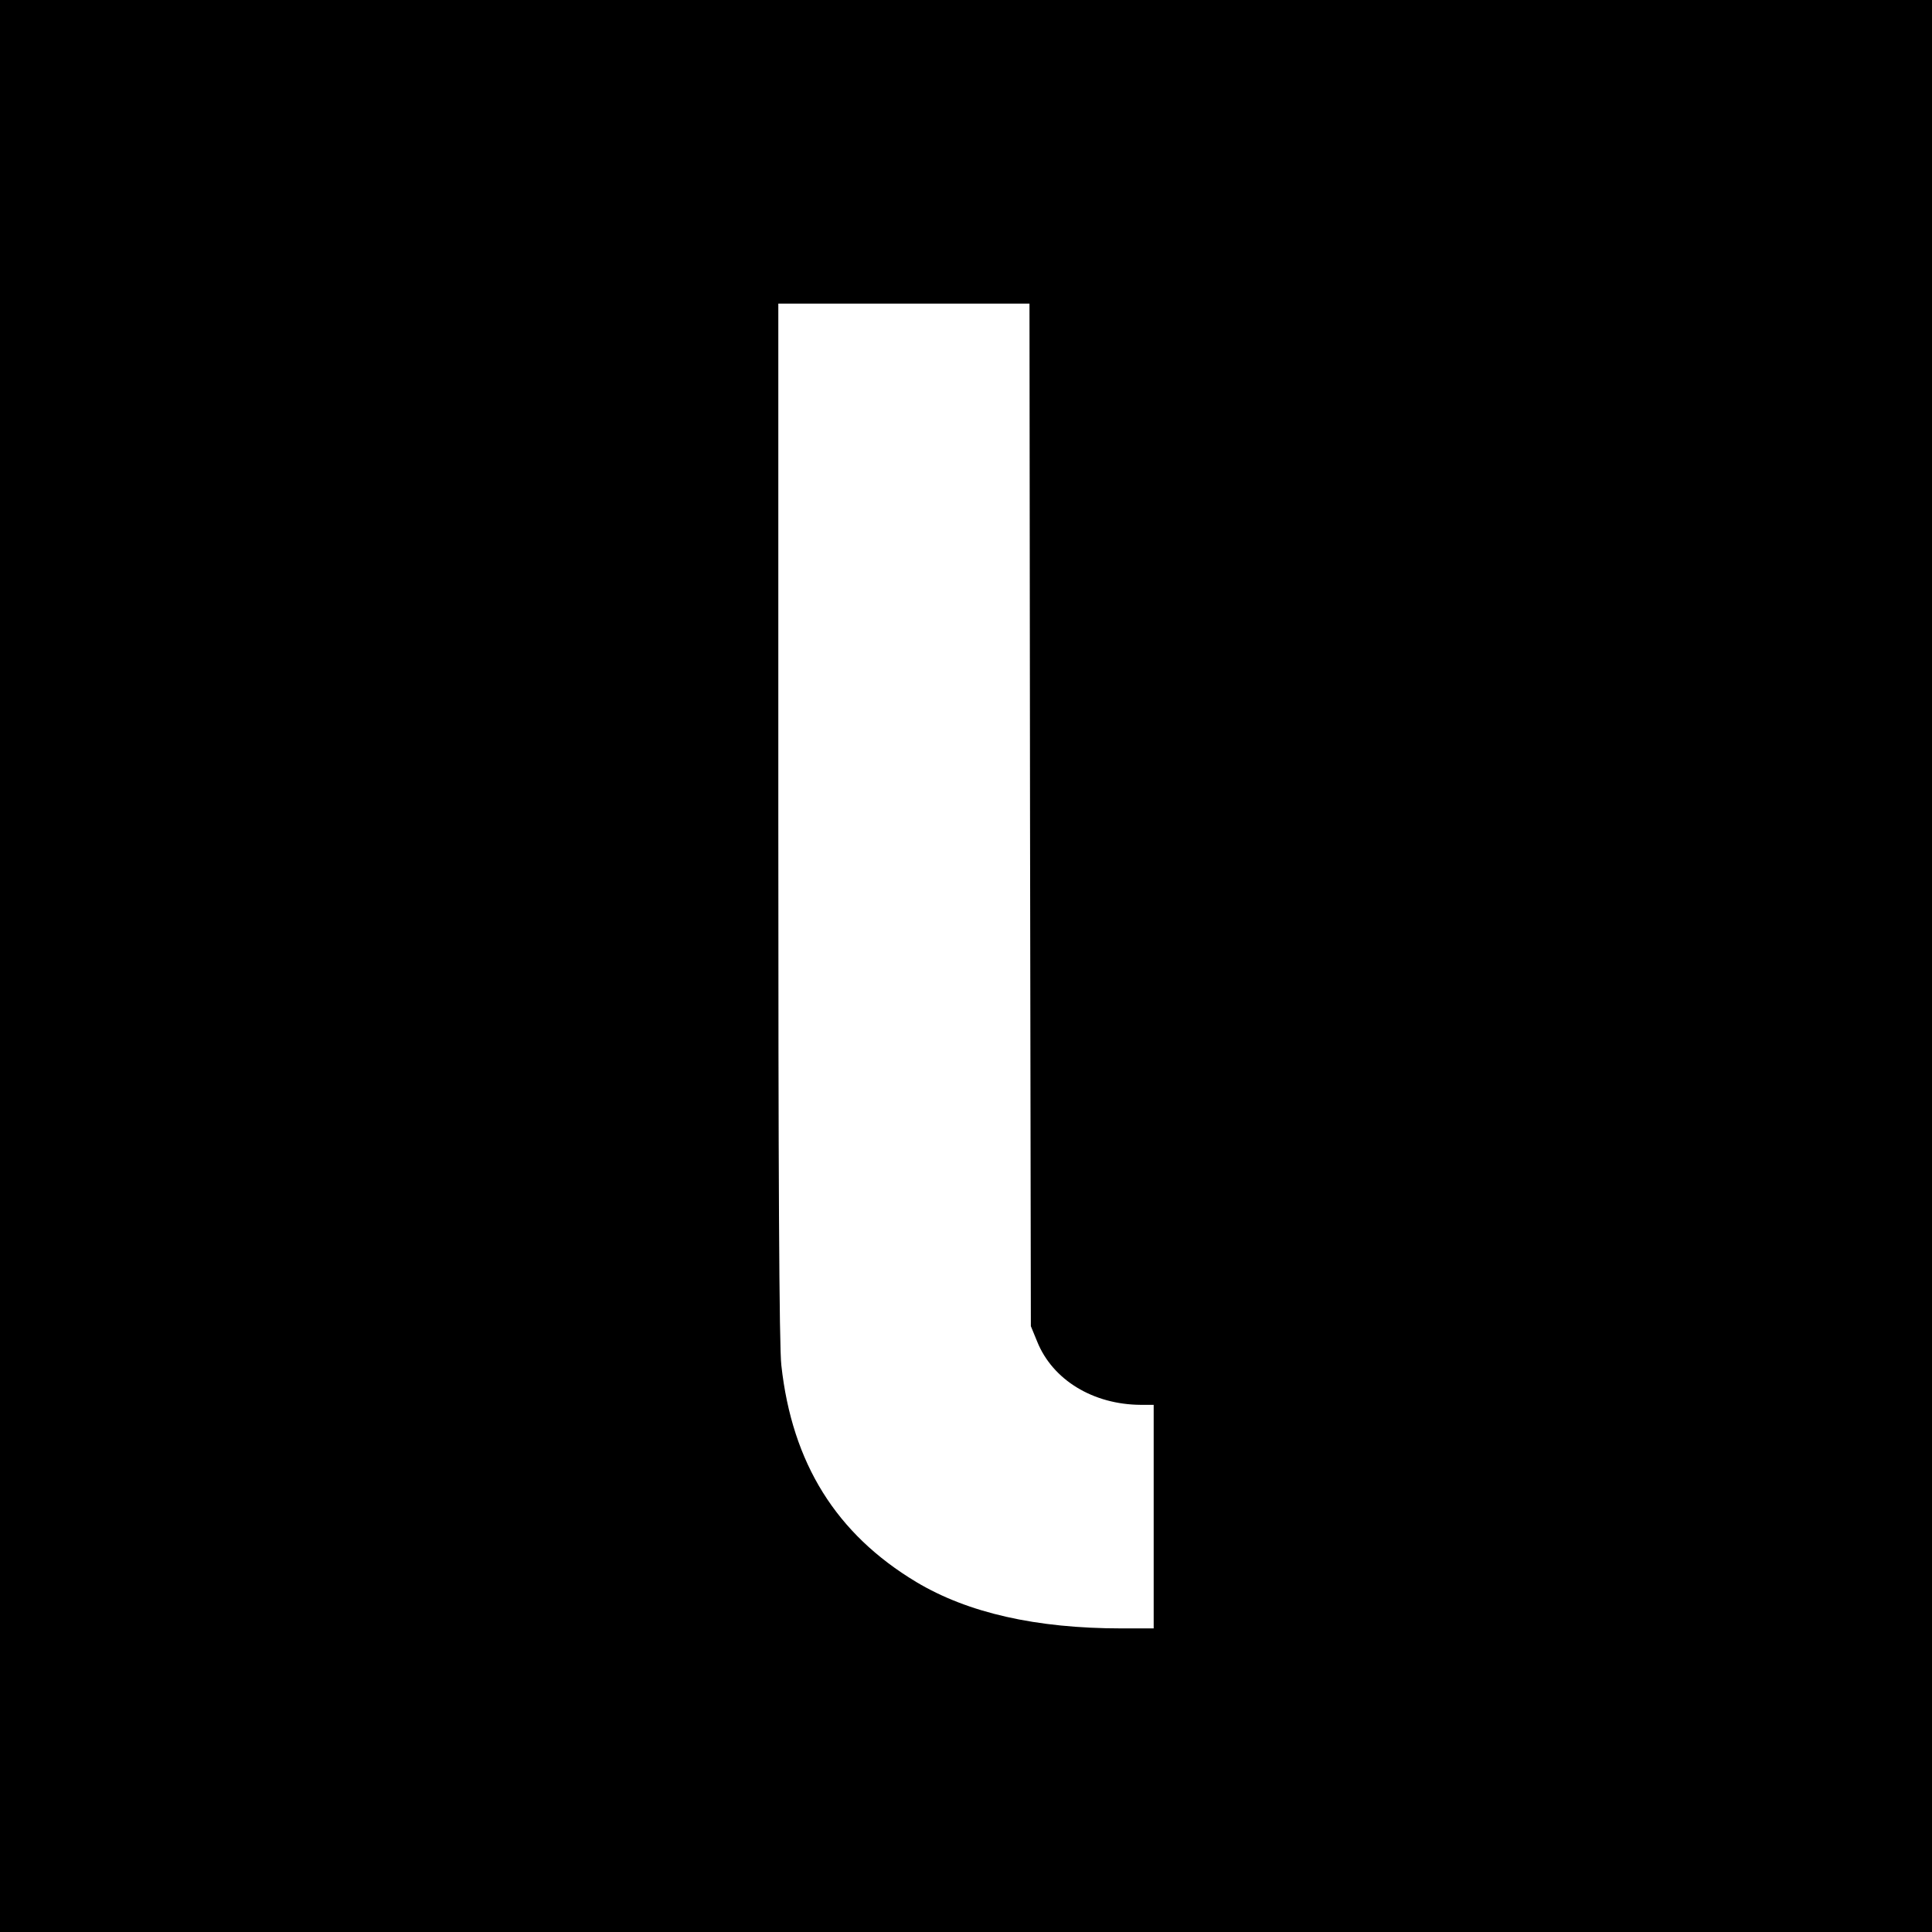 <?xml version="1.0" standalone="no"?>
<!DOCTYPE svg PUBLIC "-//W3C//DTD SVG 20010904//EN"
 "http://www.w3.org/TR/2001/REC-SVG-20010904/DTD/svg10.dtd">
<svg version="1.0" xmlns="http://www.w3.org/2000/svg"
 width="700pt" height="700pt" viewBox="0 0 700 700"
 preserveAspectRatio="xMidYMid meet">
<g transform="translate(0,700) scale(0.1,-0.1)"
fill="#000000" stroke="none">
<path d="M0 3500 l0 -3500 3500 0 3500 0 0 3500 0 3500 -3500 0 -3500 0 0
-3500z m3732 548 l3 -1853 23 -56 c56 -139 203 -228 375 -229 l47 0 0 -405 0
-405 -117 0 c-308 0 -556 56 -743 168 -290 174 -450 430 -489 785 -8 65 -11
703 -11 1972 l0 1875 455 0 455 0 2 -1852z"/>
</g>
</svg>
